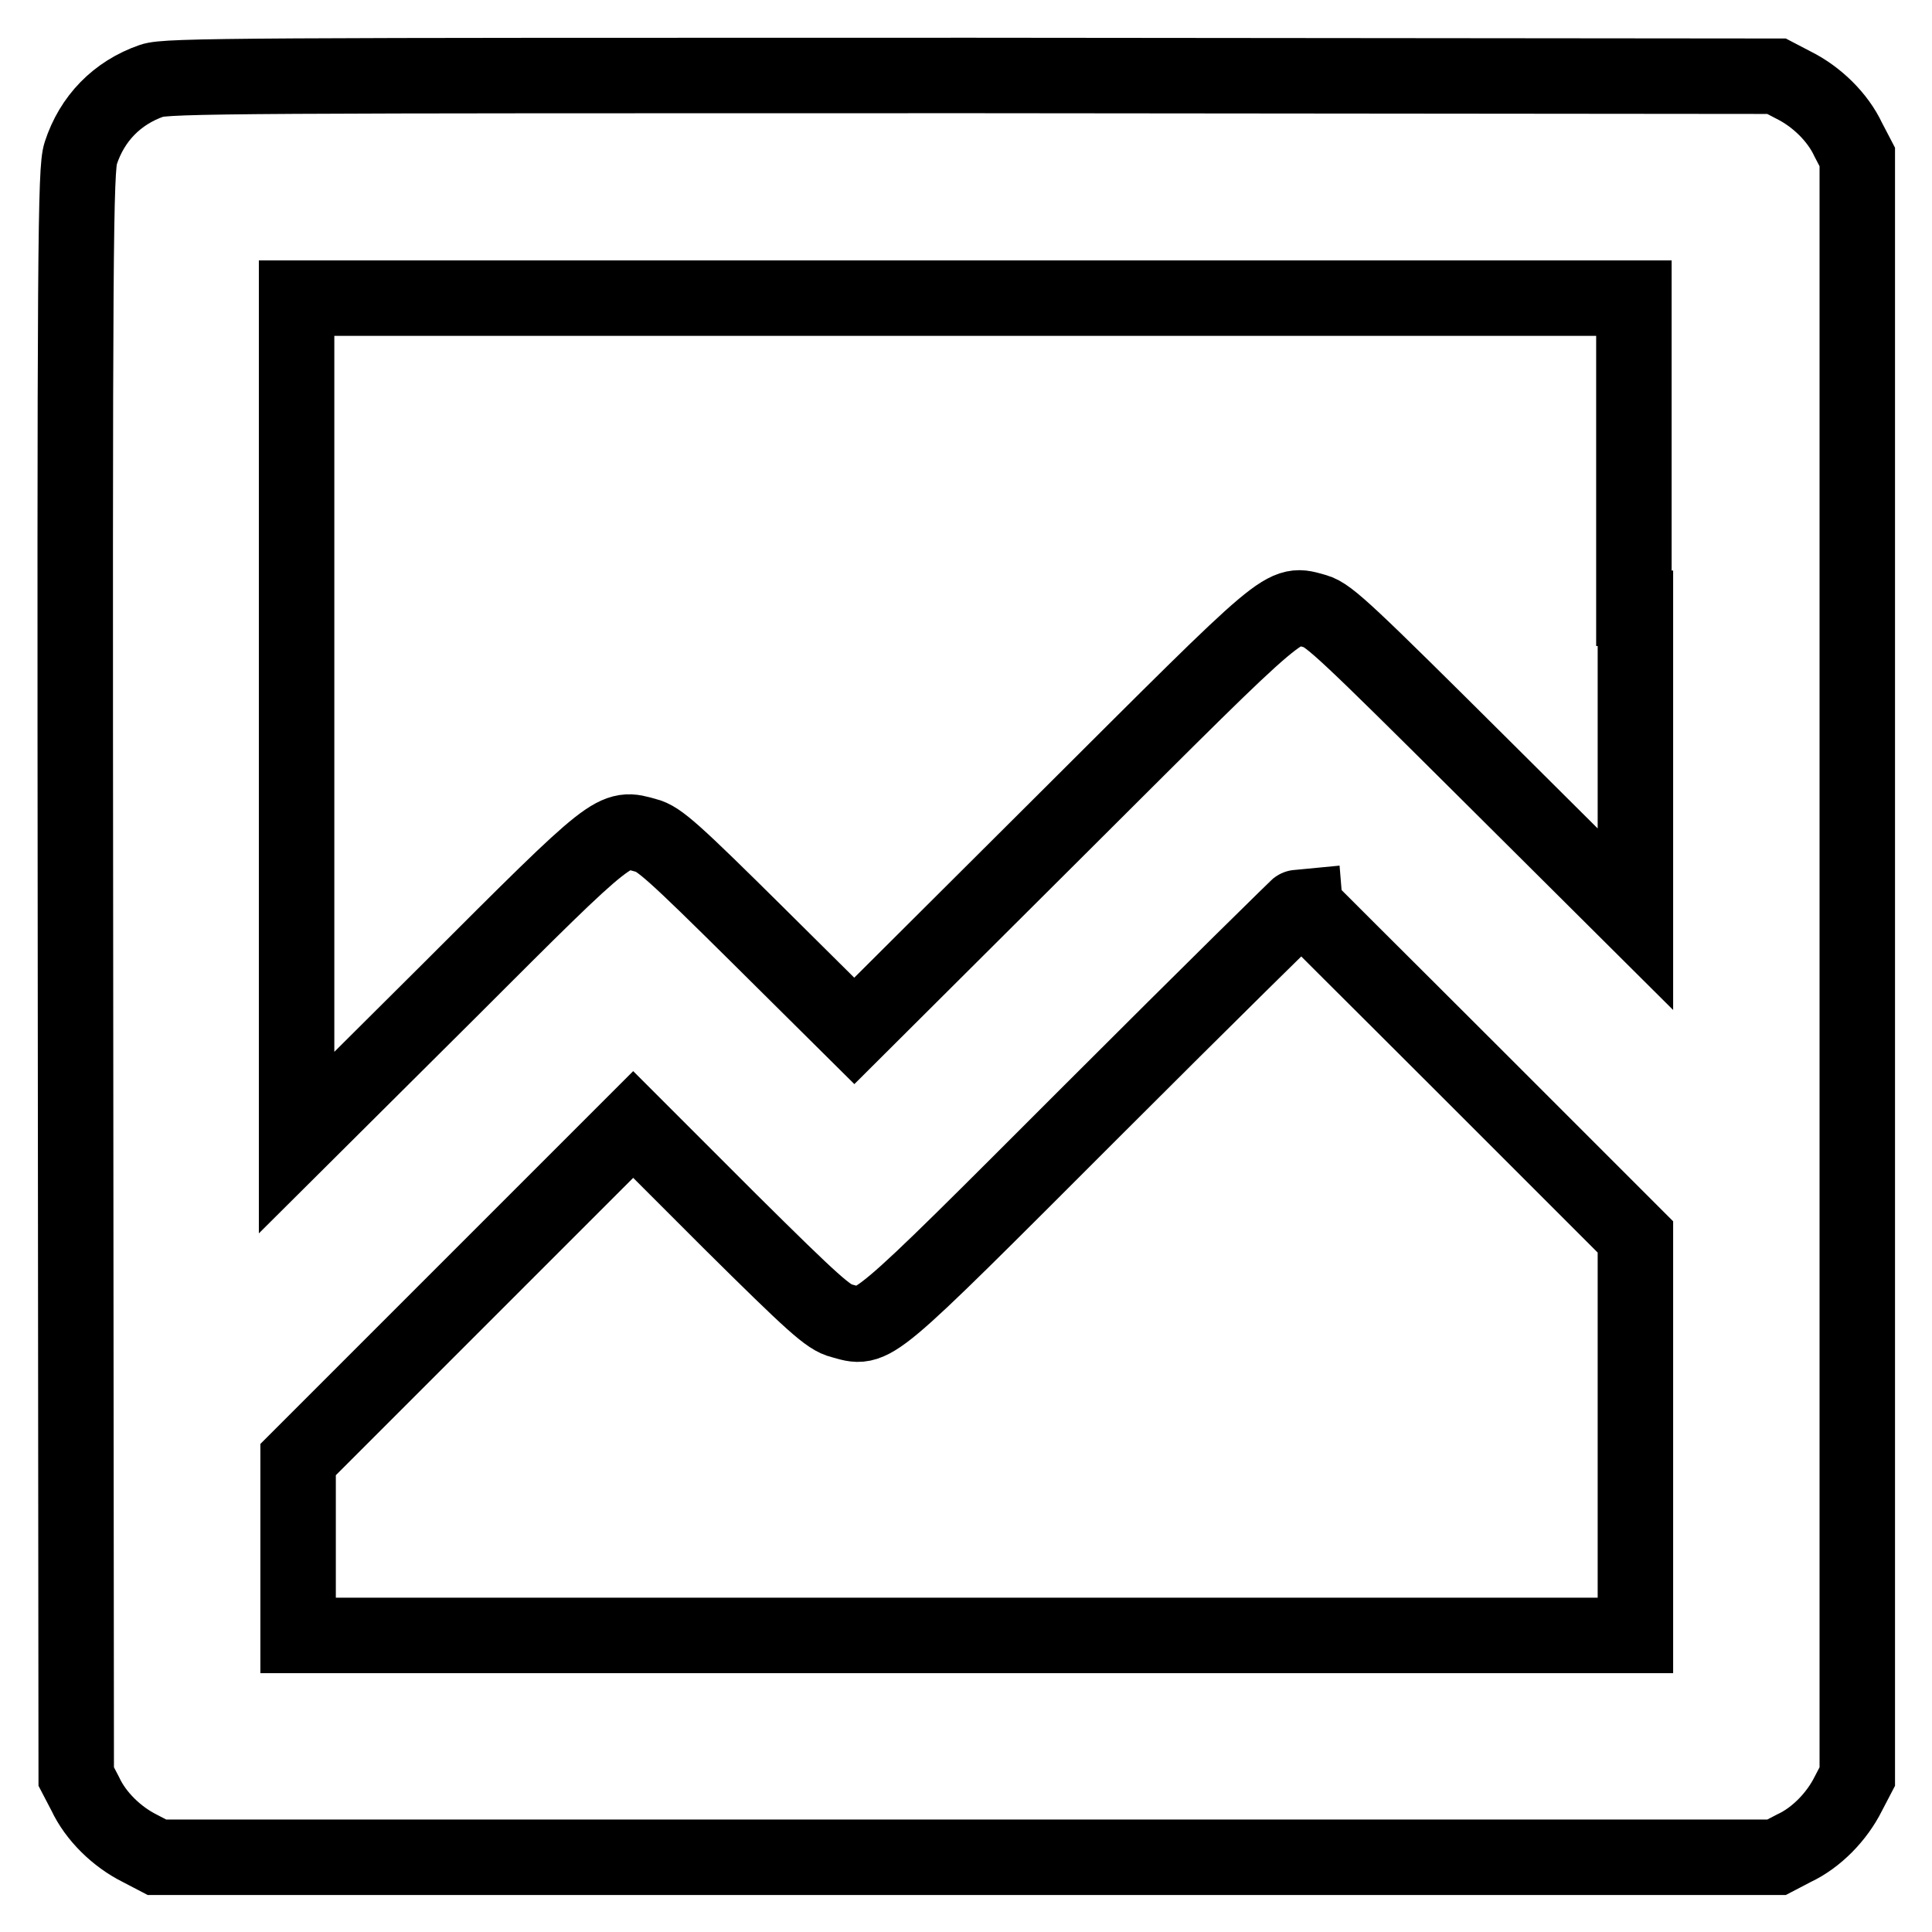 <?xml version="1.0" encoding="utf-8"?>
<!-- Svg Vector Icons : http://www.onlinewebfonts.com/icon -->
<!DOCTYPE svg PUBLIC "-//W3C//DTD SVG 1.1//EN" "http://www.w3.org/Graphics/SVG/1.1/DTD/svg11.dtd">
<svg version="1.1" xmlns="http://www.w3.org/2000/svg" xmlns:xlink="http://www.w3.org/1999/xlink" x="0px" y="0px" viewBox="0 0 256 256" enable-background="new 0 0 256 256" xml:space="preserve">
<g><g><g><path stroke-width="10" fill-opacity="0" stroke="#000000"  d="M20.1,10.7c-4.6,1.6-7.9,5-9.4,9.6C10,22.4,9.9,32.4,10,129l0.1,106.4l1.2,2.3c1.4,3,4.2,5.7,7.2,7.2l2.3,1.2h107.3h107.3l2.3-1.2c3-1.4,5.7-4.2,7.2-7.2l1.2-2.3V128.1V20.8l-1.2-2.3c-1.4-3-4.2-5.7-7.2-7.2l-2.3-1.2l-106.6-0.1C32.7,10,22,10,20.1,10.7z M216.7,80.6v41.2l-20.2-20.1c-17.8-17.7-20.4-20.2-22.2-20.7c-4.4-1.2-3.1-2.2-33.5,28.1l-27.6,27.5l-12.8-12.7c-11.1-11-13.1-12.8-14.8-13.2c-4.3-1.2-3.9-1.6-26.1,20.6l-20.2,20.1V95.4V39.5h88.6h88.6V80.6z M194.6,141.8l22.1,22.1v26.4v26.4h-88.6H39.5V205v-11.6l22.2-22.2l22.2-22.2l12.8,12.8c11.1,11,13.1,12.8,14.8,13.2c4.4,1.2,3.1,2.3,33.3-27.9c15.1-15.1,27.6-27.4,27.7-27.4C172.5,119.8,182.5,129.7,194.6,141.8z"/></g></g></g>
</svg>